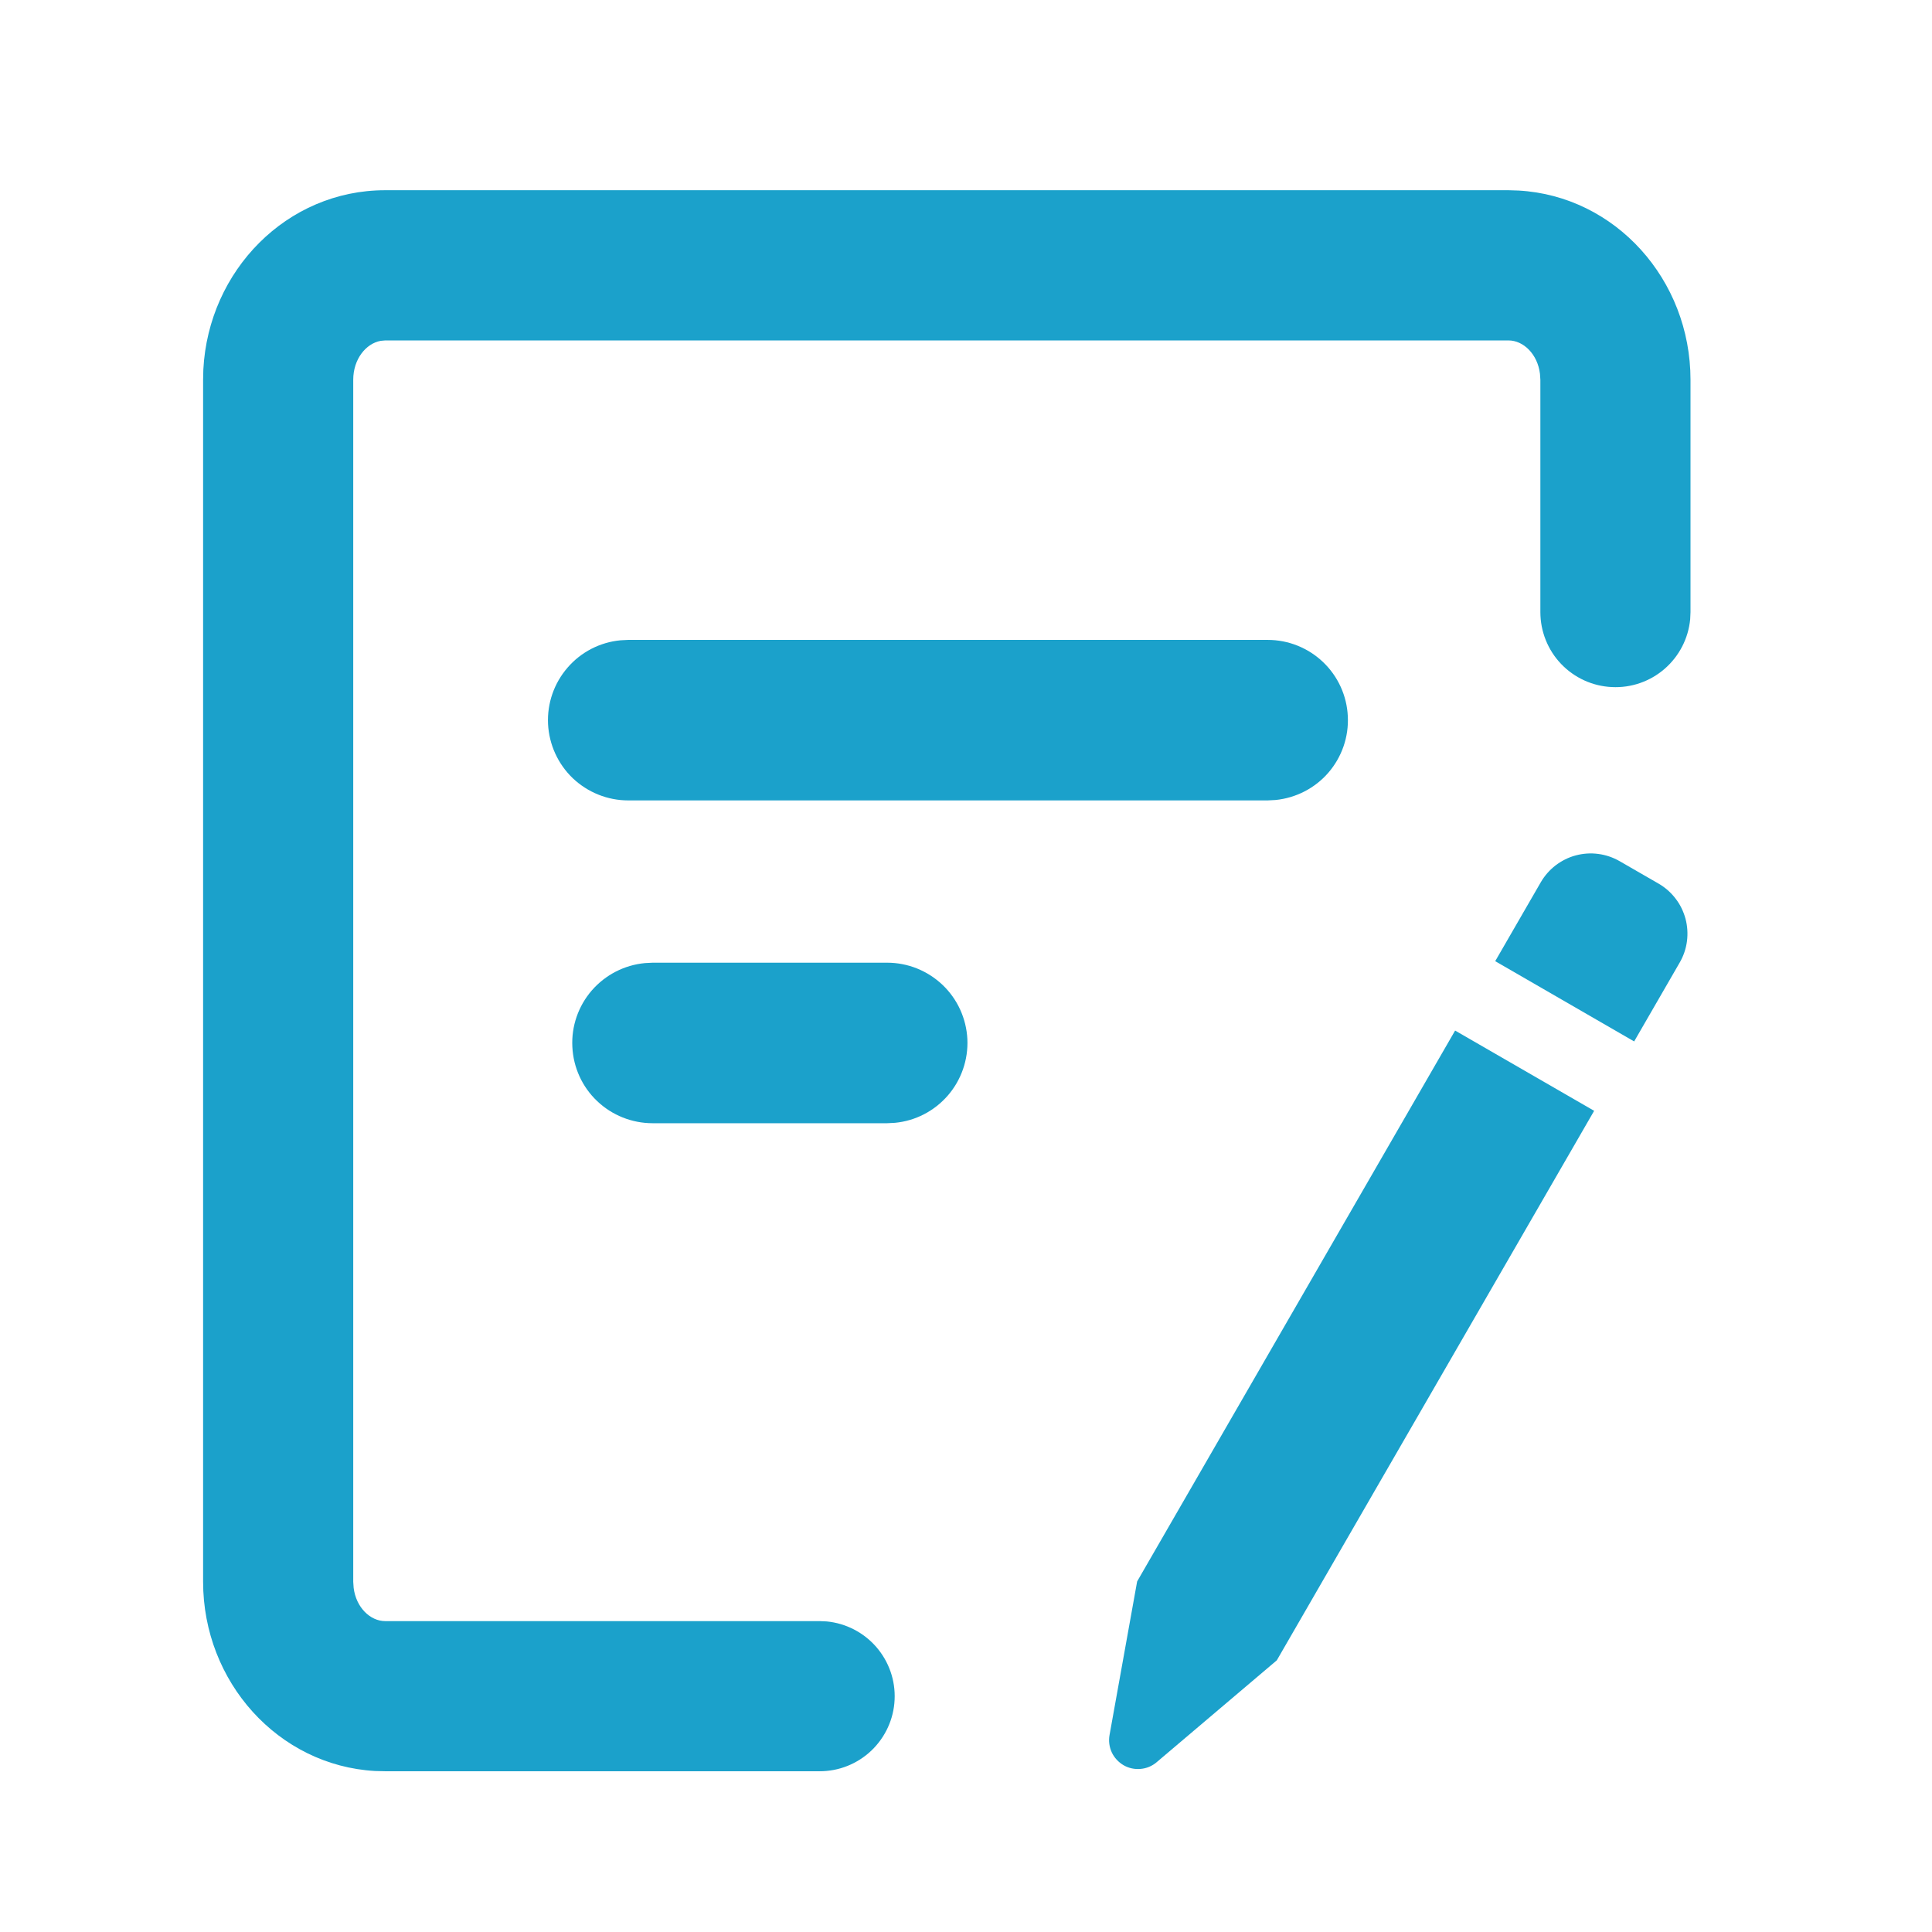 <svg width="24" height="24" viewBox="0 0 24 24" fill="none" xmlns="http://www.w3.org/2000/svg">
<g clip-path="url(#clip0_1340_4349)">
<path d="M2.523 19.649C2.523 20.893 3.456 21.932 4.659 22L4.785 22.003H10.18C10.42 22.004 10.65 21.912 10.824 21.747C10.998 21.581 11.102 21.355 11.113 21.116C11.125 20.876 11.043 20.641 10.886 20.46C10.729 20.279 10.508 20.165 10.27 20.142L10.18 20.138H4.785C4.599 20.138 4.423 19.968 4.393 19.724L4.388 19.649V4.718C4.388 4.46 4.547 4.267 4.729 4.234L4.785 4.229H18.739C18.924 4.229 19.1 4.398 19.13 4.643L19.135 4.718V7.604C19.135 7.843 19.227 8.074 19.392 8.247C19.558 8.421 19.784 8.524 20.023 8.535C20.262 8.547 20.497 8.466 20.678 8.309C20.859 8.152 20.973 7.932 20.996 7.693L21 7.604V4.718C21 3.474 20.068 2.435 18.864 2.367L18.739 2.363H4.785C3.563 2.363 2.59 3.361 2.526 4.59L2.523 4.718V19.649H2.523Z" fill="#1BA1CB"/>
<path d="M18.076 12.802L19.803 13.799L15.861 20.625L14.368 21.891C14.312 21.939 14.242 21.968 14.169 21.974C14.095 21.981 14.021 21.965 13.957 21.928C13.894 21.891 13.842 21.835 13.811 21.769C13.78 21.702 13.77 21.627 13.783 21.554L14.126 19.645L18.076 12.802ZM20.12 10.698L20.604 10.977C20.685 11.024 20.757 11.087 20.814 11.162C20.872 11.236 20.913 11.322 20.938 11.413C20.962 11.504 20.968 11.598 20.956 11.692C20.944 11.785 20.913 11.876 20.866 11.957L20.3 12.937L18.574 11.94L19.14 10.96C19.187 10.879 19.25 10.807 19.324 10.75C19.399 10.693 19.484 10.65 19.575 10.626C19.666 10.602 19.761 10.595 19.855 10.608C19.948 10.62 20.038 10.651 20.12 10.698V10.698Z" fill="#1BA1CB"/>
<path d="M15.748 7.949C16.004 7.949 16.25 8.048 16.435 8.224C16.621 8.401 16.731 8.642 16.743 8.898C16.756 9.154 16.669 9.404 16.502 9.598C16.334 9.792 16.098 9.913 15.844 9.938L15.748 9.943H7.804C7.548 9.943 7.302 9.844 7.116 9.668C6.931 9.491 6.821 9.25 6.808 8.994C6.796 8.738 6.882 8.488 7.05 8.294C7.217 8.1 7.453 7.978 7.708 7.954L7.804 7.949H15.748ZM11.021 11.959C11.277 11.959 11.523 12.058 11.709 12.235C11.894 12.411 12.004 12.652 12.017 12.908C12.029 13.164 11.942 13.415 11.775 13.608C11.607 13.802 11.372 13.924 11.117 13.948L11.021 13.953H8.107C7.851 13.953 7.604 13.855 7.418 13.678C7.232 13.502 7.122 13.26 7.11 13.004C7.097 12.748 7.184 12.497 7.352 12.303C7.52 12.11 7.756 11.988 8.011 11.964L8.107 11.959H11.021Z" fill="#1BA1CB"/>
</g>
<defs>
<clipPath id="clip0_1340_4349">
<rect width="24" height="24" fill="white"/>
</clipPath>
</defs>
</svg>
